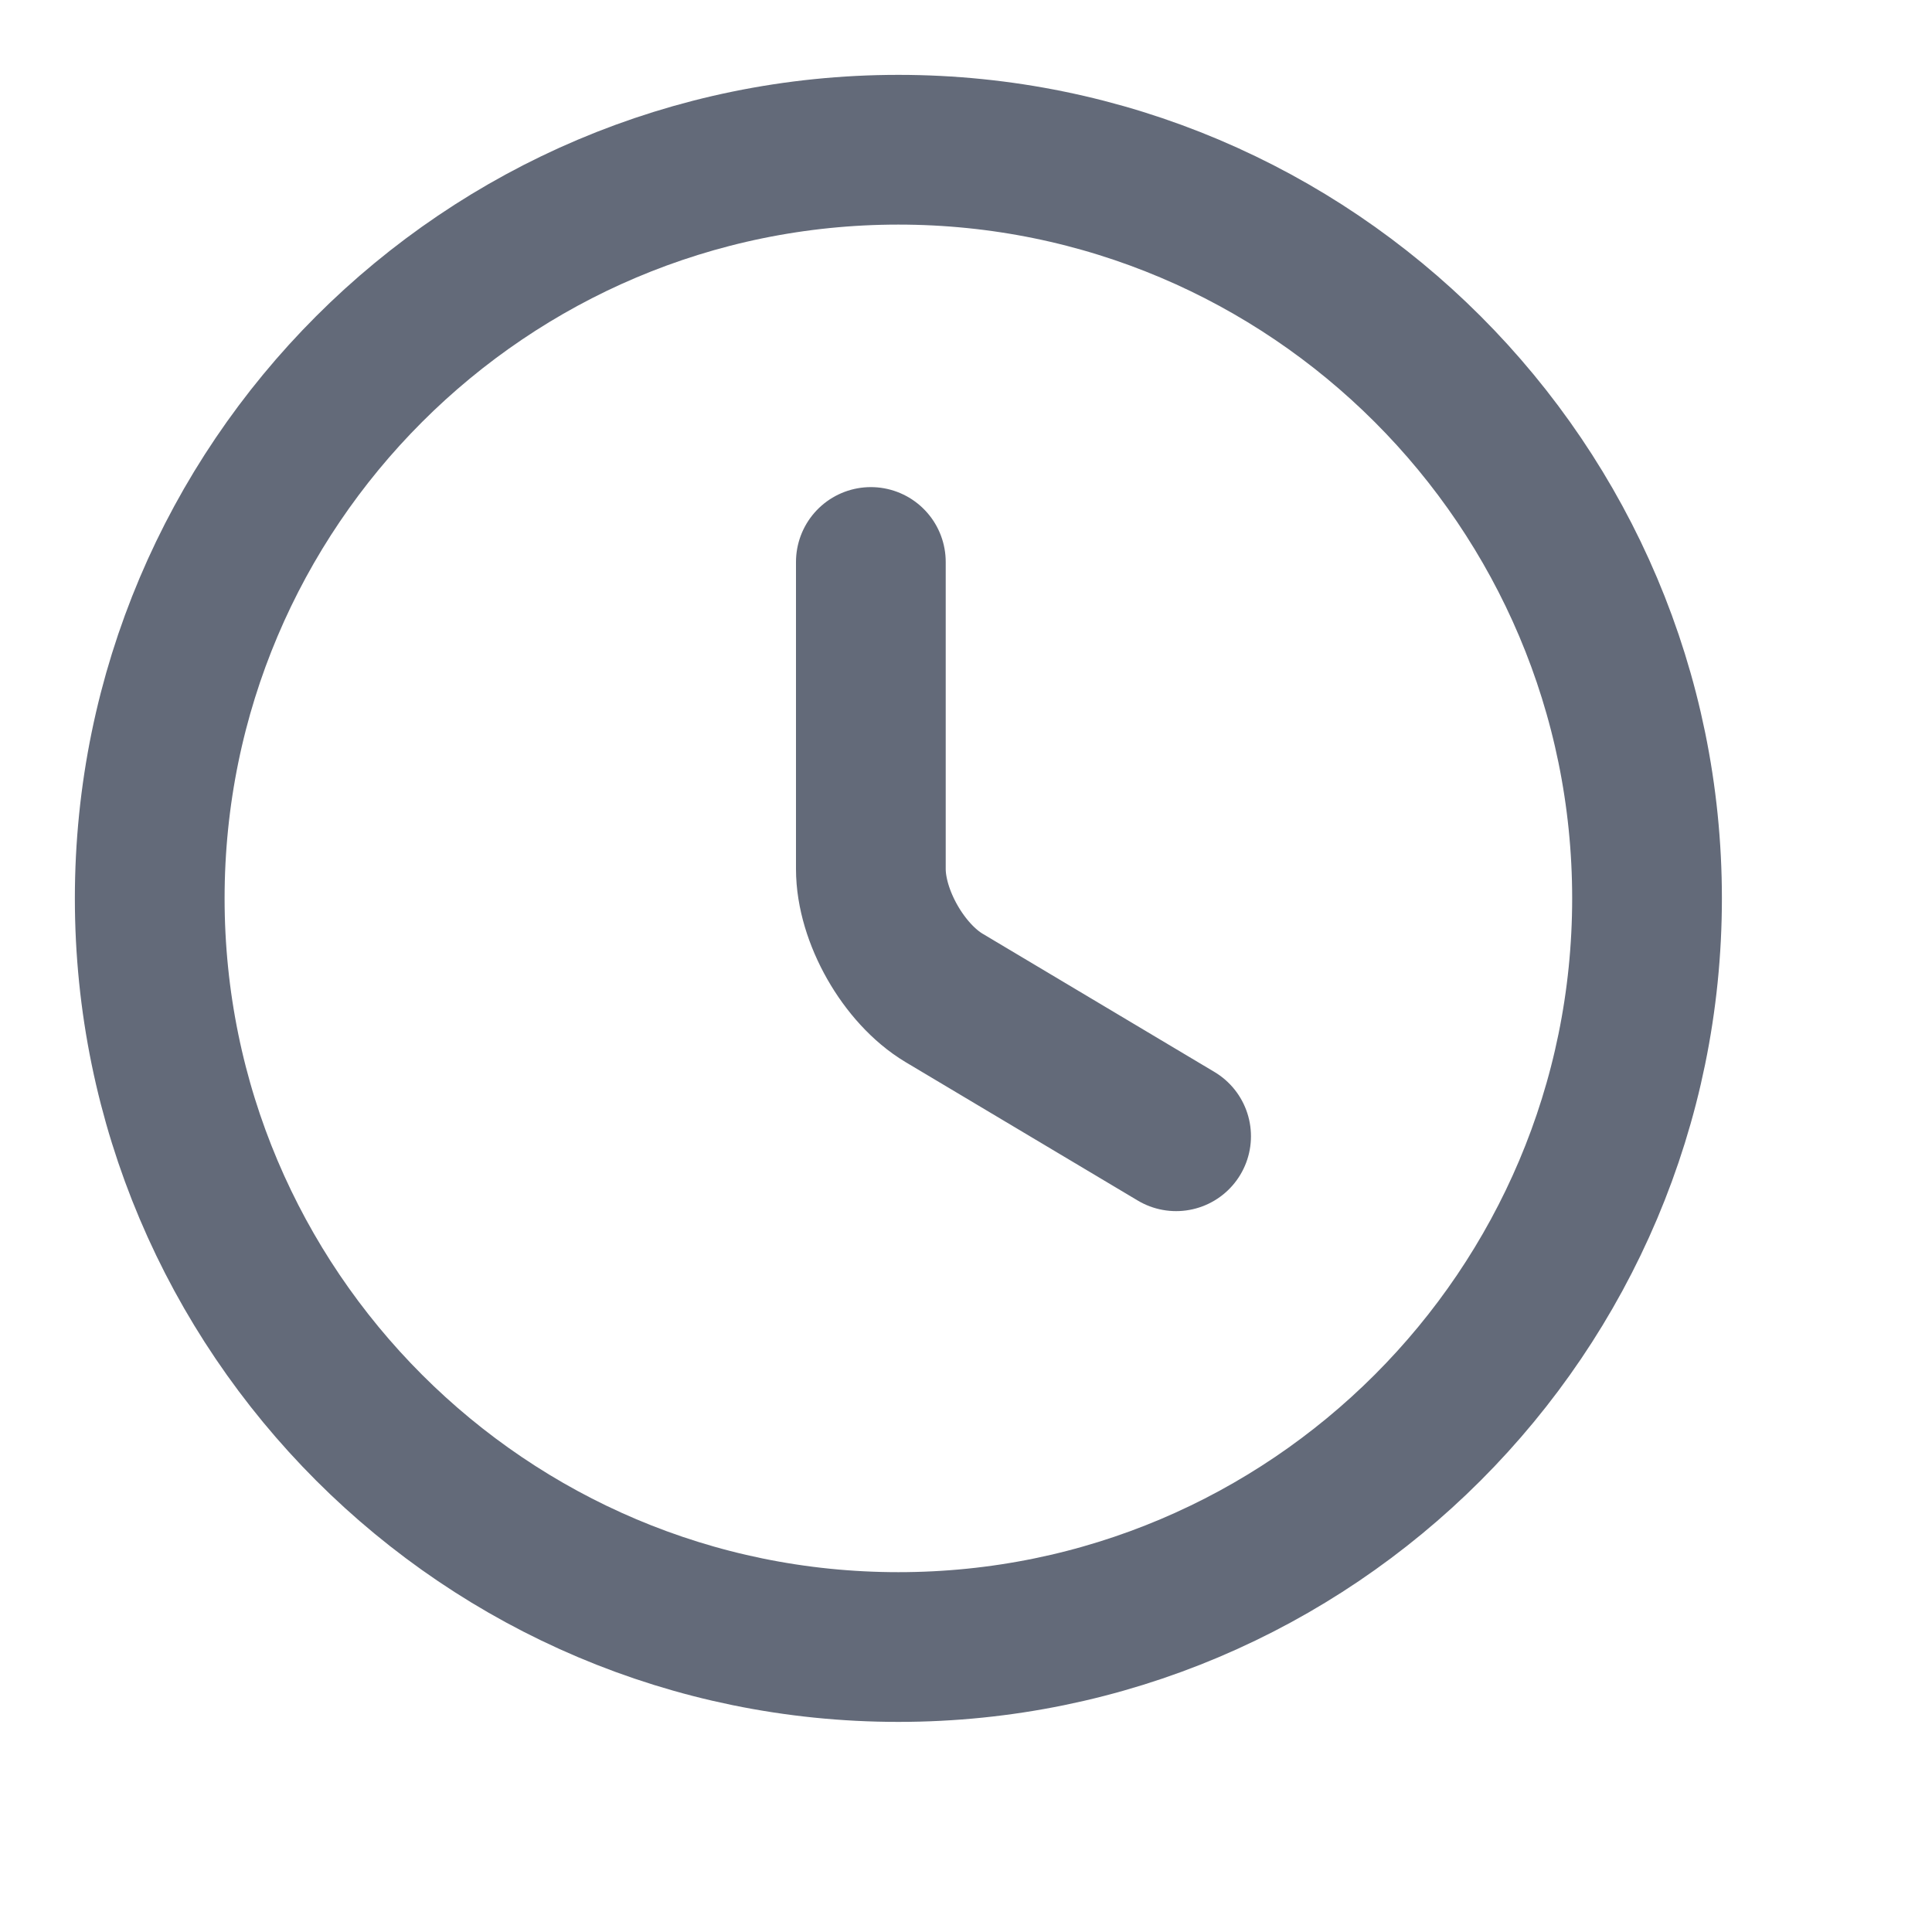 <?xml version="1.0" encoding="utf-8"?>
<svg xmlns="http://www.w3.org/2000/svg" fill="none" height="100%" overflow="visible" preserveAspectRatio="none" style="display: block;" viewBox="0 0 8 8" width="100%">
<g id="vuesax/linear/clock">
<g id="clock">
<path d="M6.82 3.72C6.82 5.431 5.431 6.82 3.72 6.82C2.009 6.82 0.62 5.431 0.62 3.72C0.62 2.009 2.009 0.62 3.72 0.62C5.431 0.62 6.82 2.009 6.82 3.72Z" id="Vector" stroke="#636A79" stroke-linecap="round" stroke-linejoin="round" stroke-width="0.62"/>
<path d="M4.87 4.705L3.909 4.132C3.742 4.032 3.606 3.794 3.606 3.598V2.327" id="Vector_2" stroke="#636A79" stroke-linecap="round" stroke-linejoin="round" stroke-width="0.62"/>
<g id="Vector_3" opacity="0">
</g>
</g>
</g>
</svg>